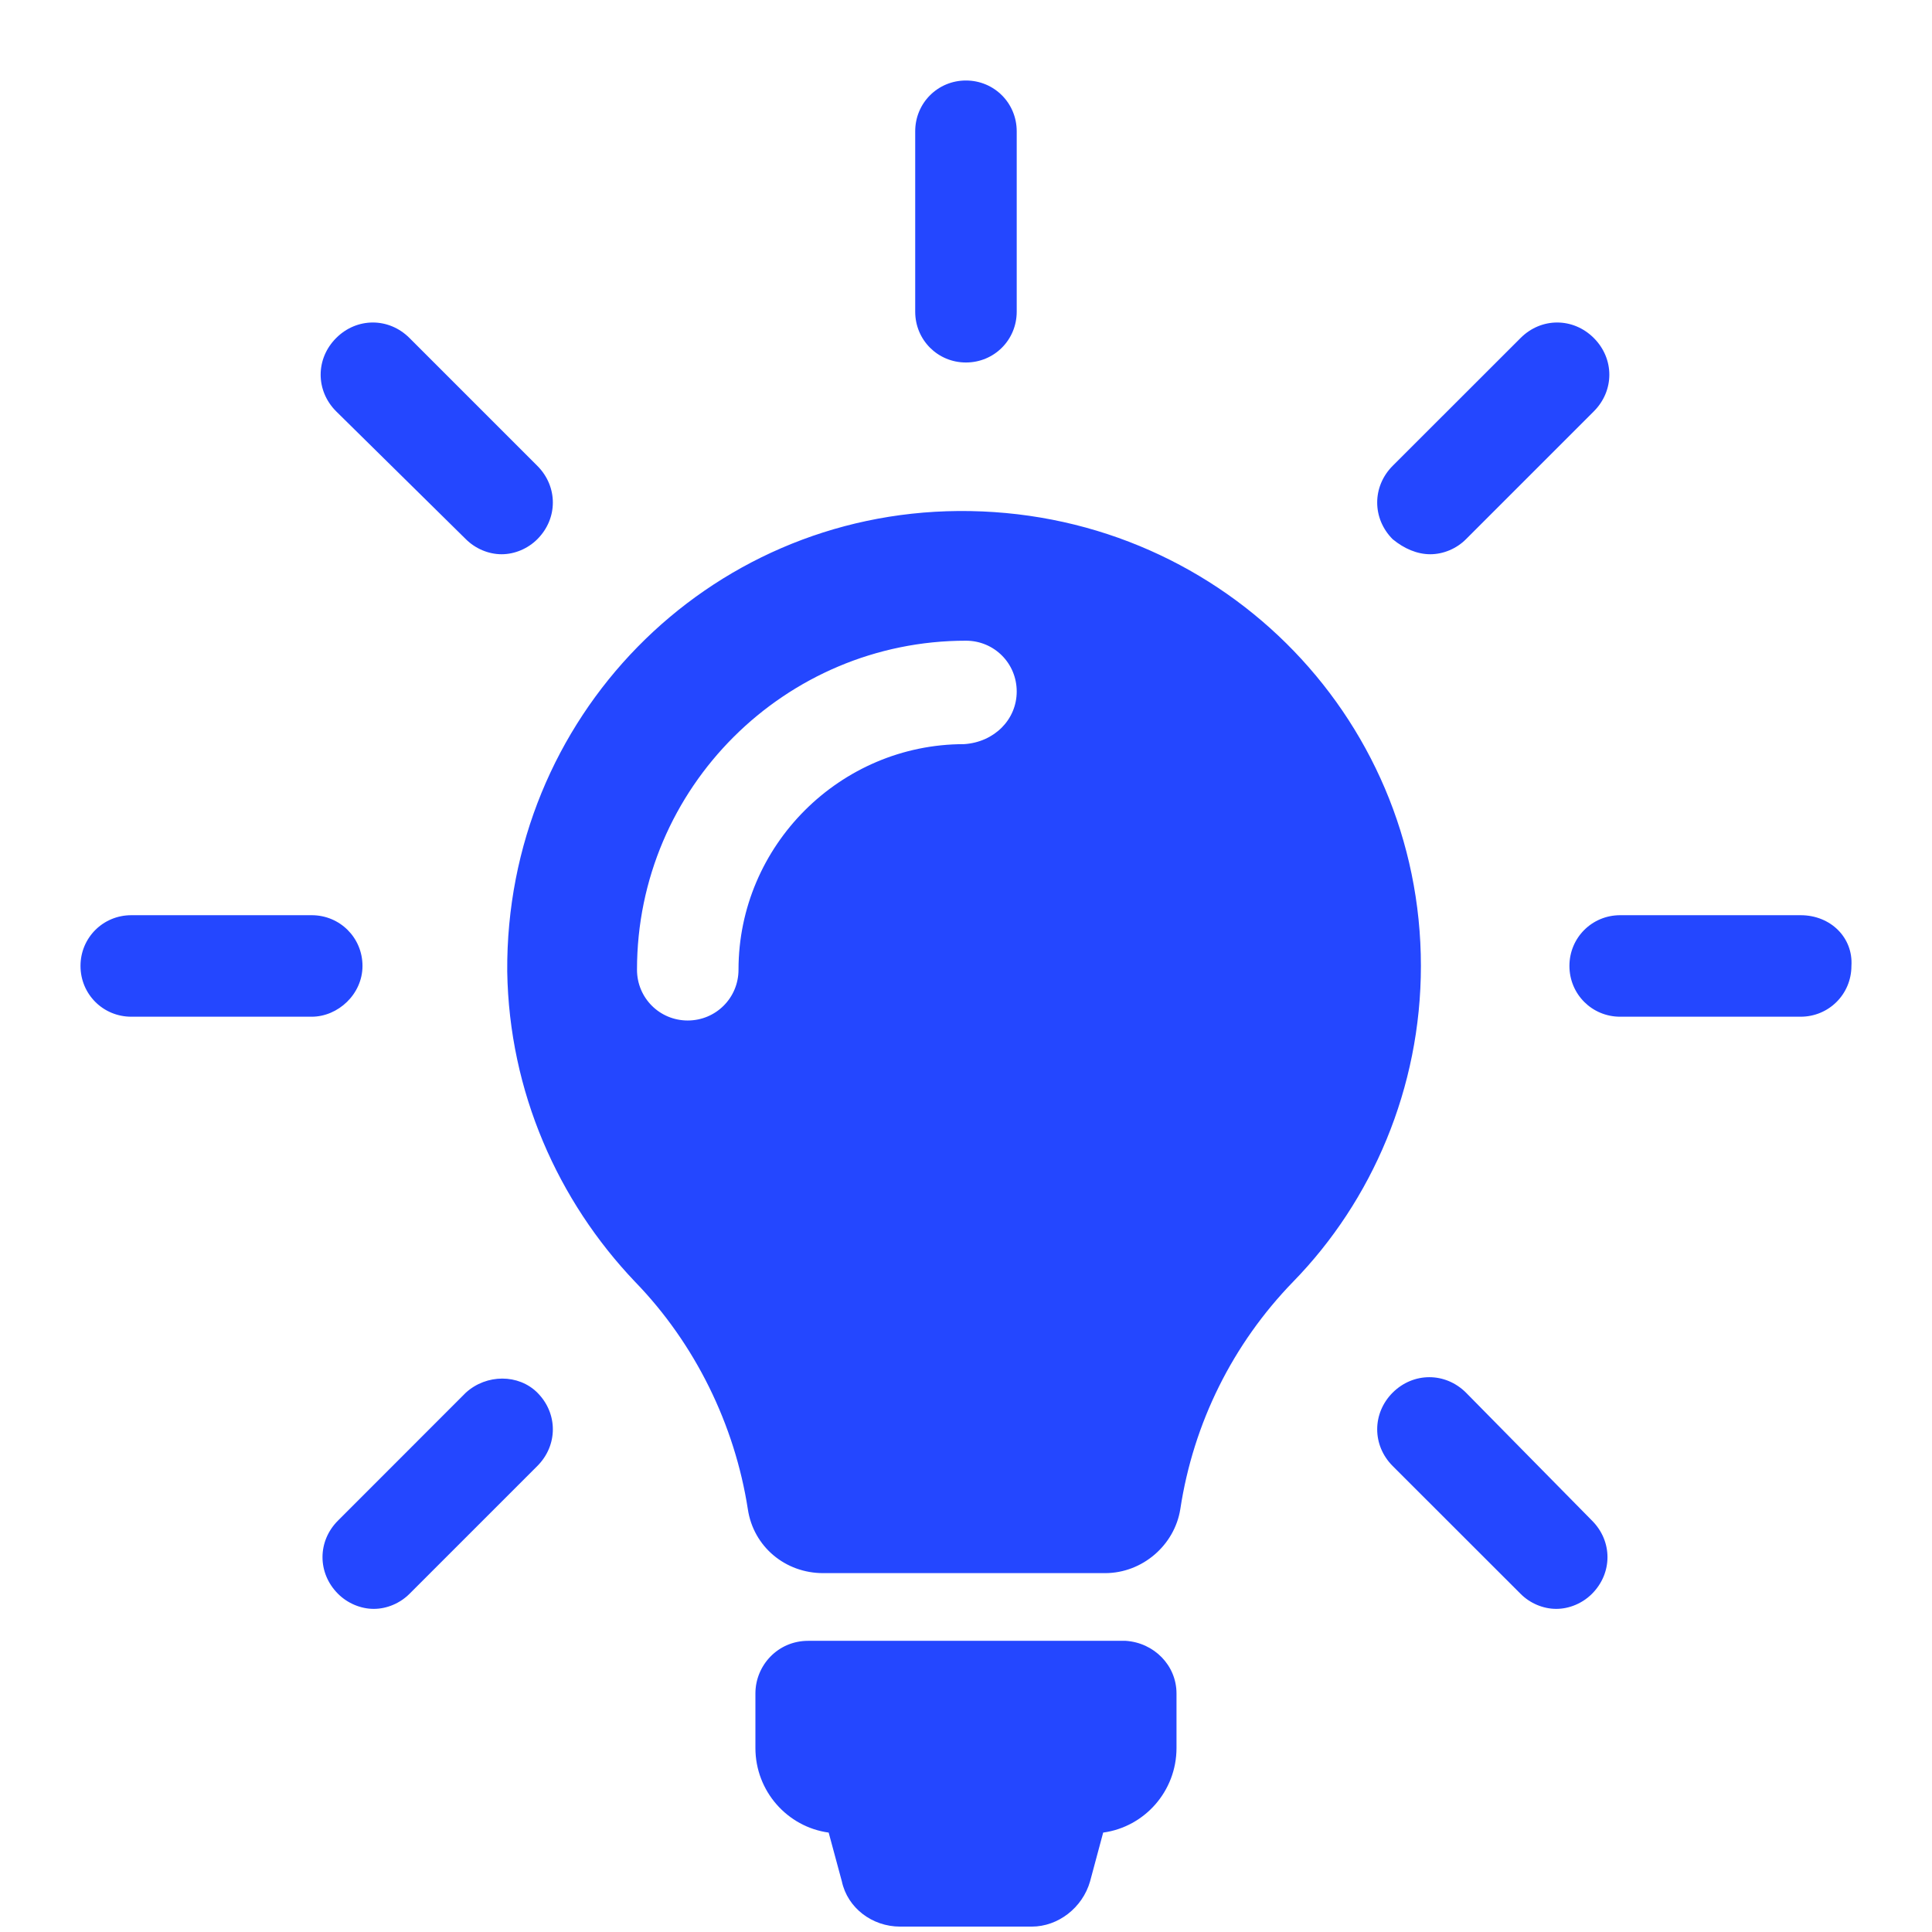 <svg width="24" height="24" viewBox="0 0 24 24" fill="none" xmlns="http://www.w3.org/2000/svg">
<g id="Providers">
<path id="Vector" d="M14.615 21.037V21.714C14.615 22.251 14.218 22.695 13.704 22.765L13.541 23.372C13.447 23.699 13.144 23.933 12.817 23.933H11.182C10.832 23.933 10.528 23.699 10.458 23.372L10.294 22.765C9.781 22.695 9.384 22.251 9.384 21.714V21.037C9.384 20.687 9.664 20.383 10.038 20.383H13.984C14.335 20.406 14.615 20.687 14.615 21.037ZM17.651 11.999C17.651 13.517 17.044 14.918 16.063 15.923C15.316 16.693 14.825 17.674 14.662 18.748C14.591 19.192 14.194 19.542 13.727 19.542H10.225C9.757 19.542 9.36 19.215 9.29 18.748C9.127 17.698 8.636 16.693 7.889 15.923C6.932 14.918 6.325 13.564 6.301 12.069C6.278 8.917 8.777 6.371 11.906 6.348C15.105 6.325 17.651 8.87 17.651 11.999ZM12.63 8.59C12.63 8.239 12.35 7.959 11.999 7.959C9.757 7.959 7.913 9.781 7.913 12.046C7.913 12.396 8.193 12.677 8.543 12.677C8.893 12.677 9.174 12.396 9.174 12.046C9.174 10.505 10.435 9.244 11.976 9.244C12.35 9.22 12.63 8.94 12.63 8.59ZM11.999 4.503C12.35 4.503 12.63 4.223 12.63 3.872V1.631C12.63 1.28 12.35 1 11.999 1C11.649 1 11.369 1.28 11.369 1.631V3.872C11.369 4.223 11.649 4.503 11.999 4.503ZM4.503 11.999C4.503 11.649 4.223 11.369 3.872 11.369H1.631C1.28 11.369 1 11.649 1 11.999C1 12.35 1.28 12.63 1.631 12.63H3.872C4.199 12.63 4.503 12.35 4.503 11.999ZM22.368 11.369H20.126C19.776 11.369 19.496 11.649 19.496 11.999C19.496 12.35 19.776 12.63 20.126 12.63H22.368C22.718 12.63 22.999 12.35 22.999 11.999C23.022 11.649 22.742 11.369 22.368 11.369ZM5.787 17.3L4.199 18.889C3.942 19.145 3.942 19.542 4.199 19.799C4.316 19.916 4.48 19.986 4.643 19.986C4.807 19.986 4.97 19.916 5.087 19.799L6.675 18.211C6.932 17.954 6.932 17.557 6.675 17.3C6.441 17.067 6.044 17.067 5.787 17.3ZM17.767 6.885C17.931 6.885 18.095 6.815 18.211 6.698L19.799 5.11C20.056 4.853 20.056 4.456 19.799 4.199C19.542 3.942 19.145 3.942 18.889 4.199L17.3 5.787C17.044 6.044 17.044 6.441 17.3 6.698C17.441 6.815 17.604 6.885 17.767 6.885ZM5.787 6.698C5.904 6.815 6.068 6.885 6.231 6.885C6.395 6.885 6.558 6.815 6.675 6.698C6.932 6.441 6.932 6.044 6.675 5.787L5.087 4.199C4.83 3.942 4.433 3.942 4.176 4.199C3.919 4.456 3.919 4.853 4.176 5.11L5.787 6.698ZM18.211 17.3C17.954 17.044 17.557 17.044 17.3 17.3C17.044 17.557 17.044 17.954 17.3 18.211L18.889 19.799C19.005 19.916 19.169 19.986 19.332 19.986C19.496 19.986 19.659 19.916 19.776 19.799C20.033 19.542 20.033 19.145 19.776 18.889L18.211 17.3Z" fill="#2447FF"/>
</g>
</svg>

